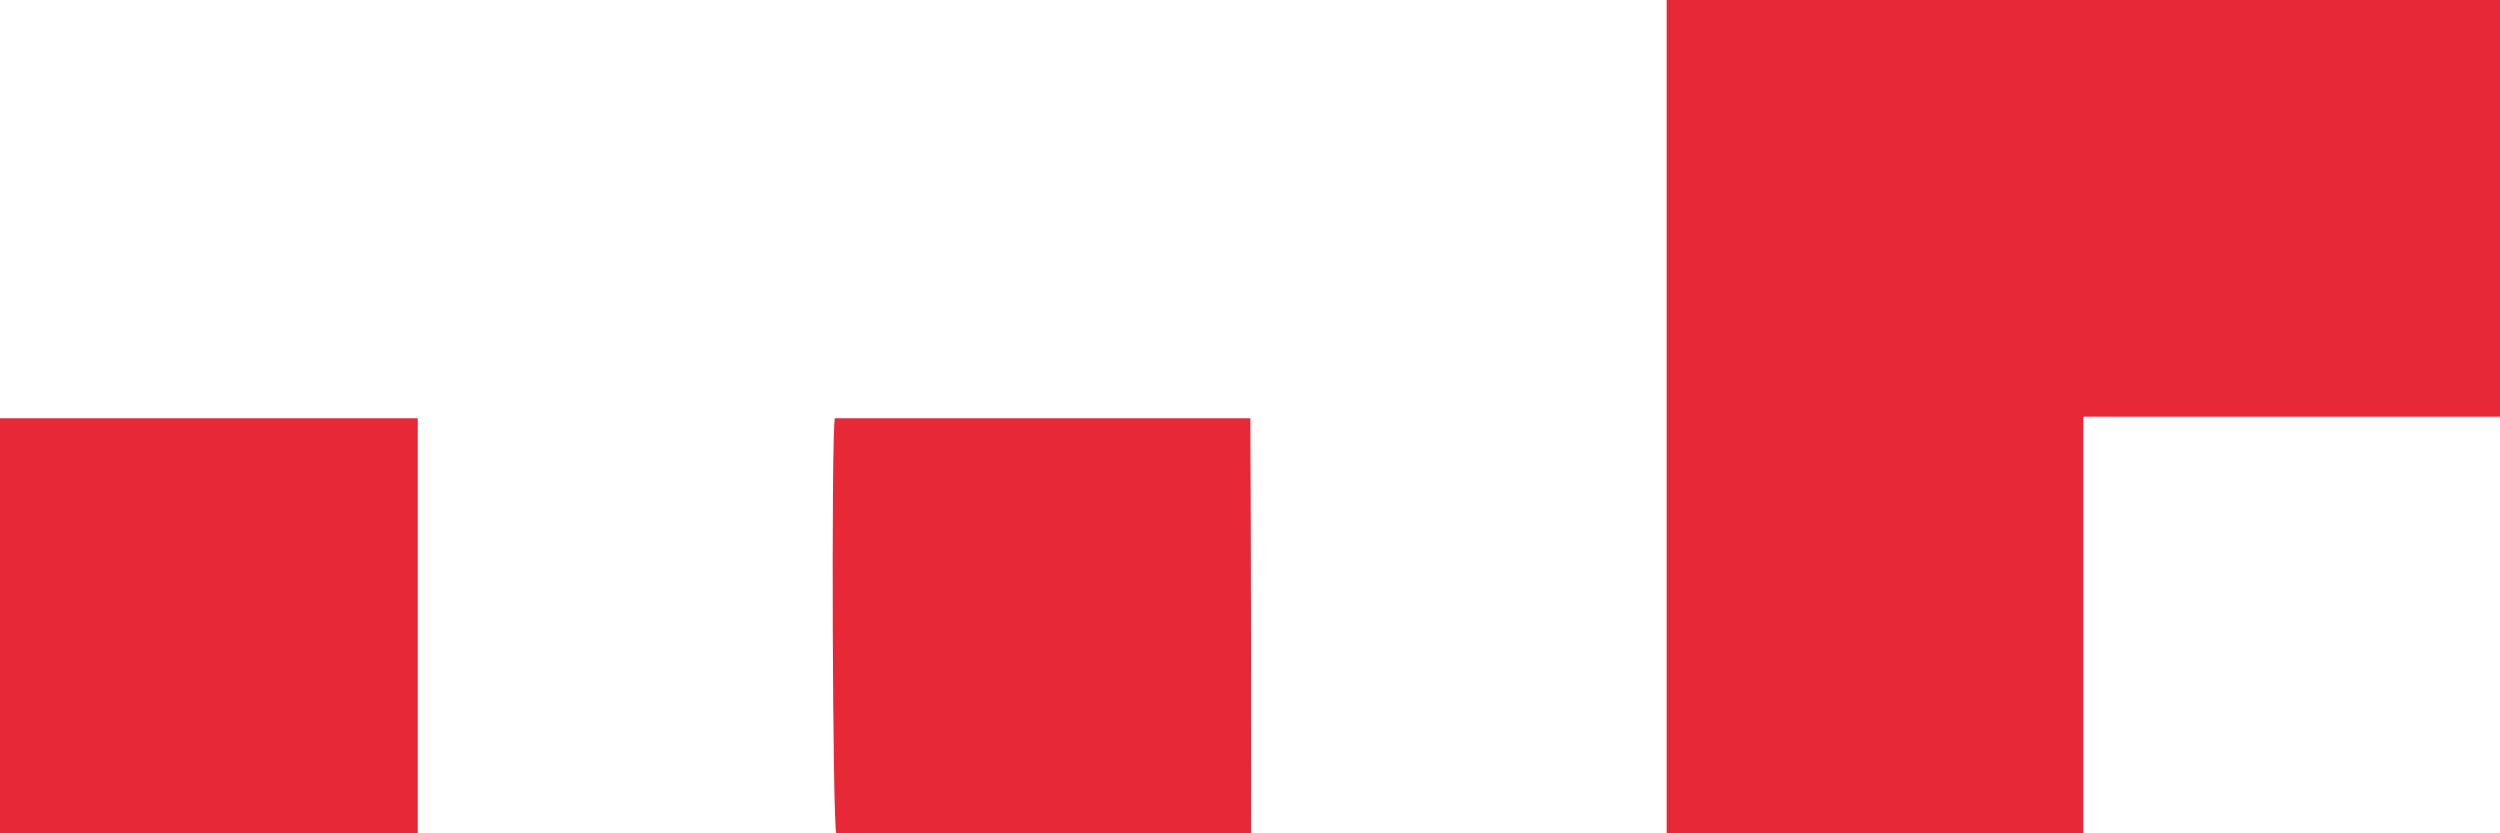 <svg width="120" height="40" viewBox="0 0 120 40" fill="none" xmlns="http://www.w3.org/2000/svg">
<path d="M0 20.078C6.684 20.078 13.333 20.078 20.052 20.078C20.052 26.742 20.052 33.336 20.052 40C13.368 40 6.719 40 0 40C0 33.371 0 26.776 0 20.078Z" fill="#E62837"/>
<path d="M60.052 40C53.368 40 46.754 40 40.139 40C39.965 39.41 39.895 21.188 40.07 20.078C46.684 20.078 53.333 20.078 60.017 20.078C60.052 26.707 60.052 33.301 60.052 40Z" fill="#E62837"/>
<path d="M100 40H80V0H120V20H100V40Z" fill="#E62837"/>
</svg>
